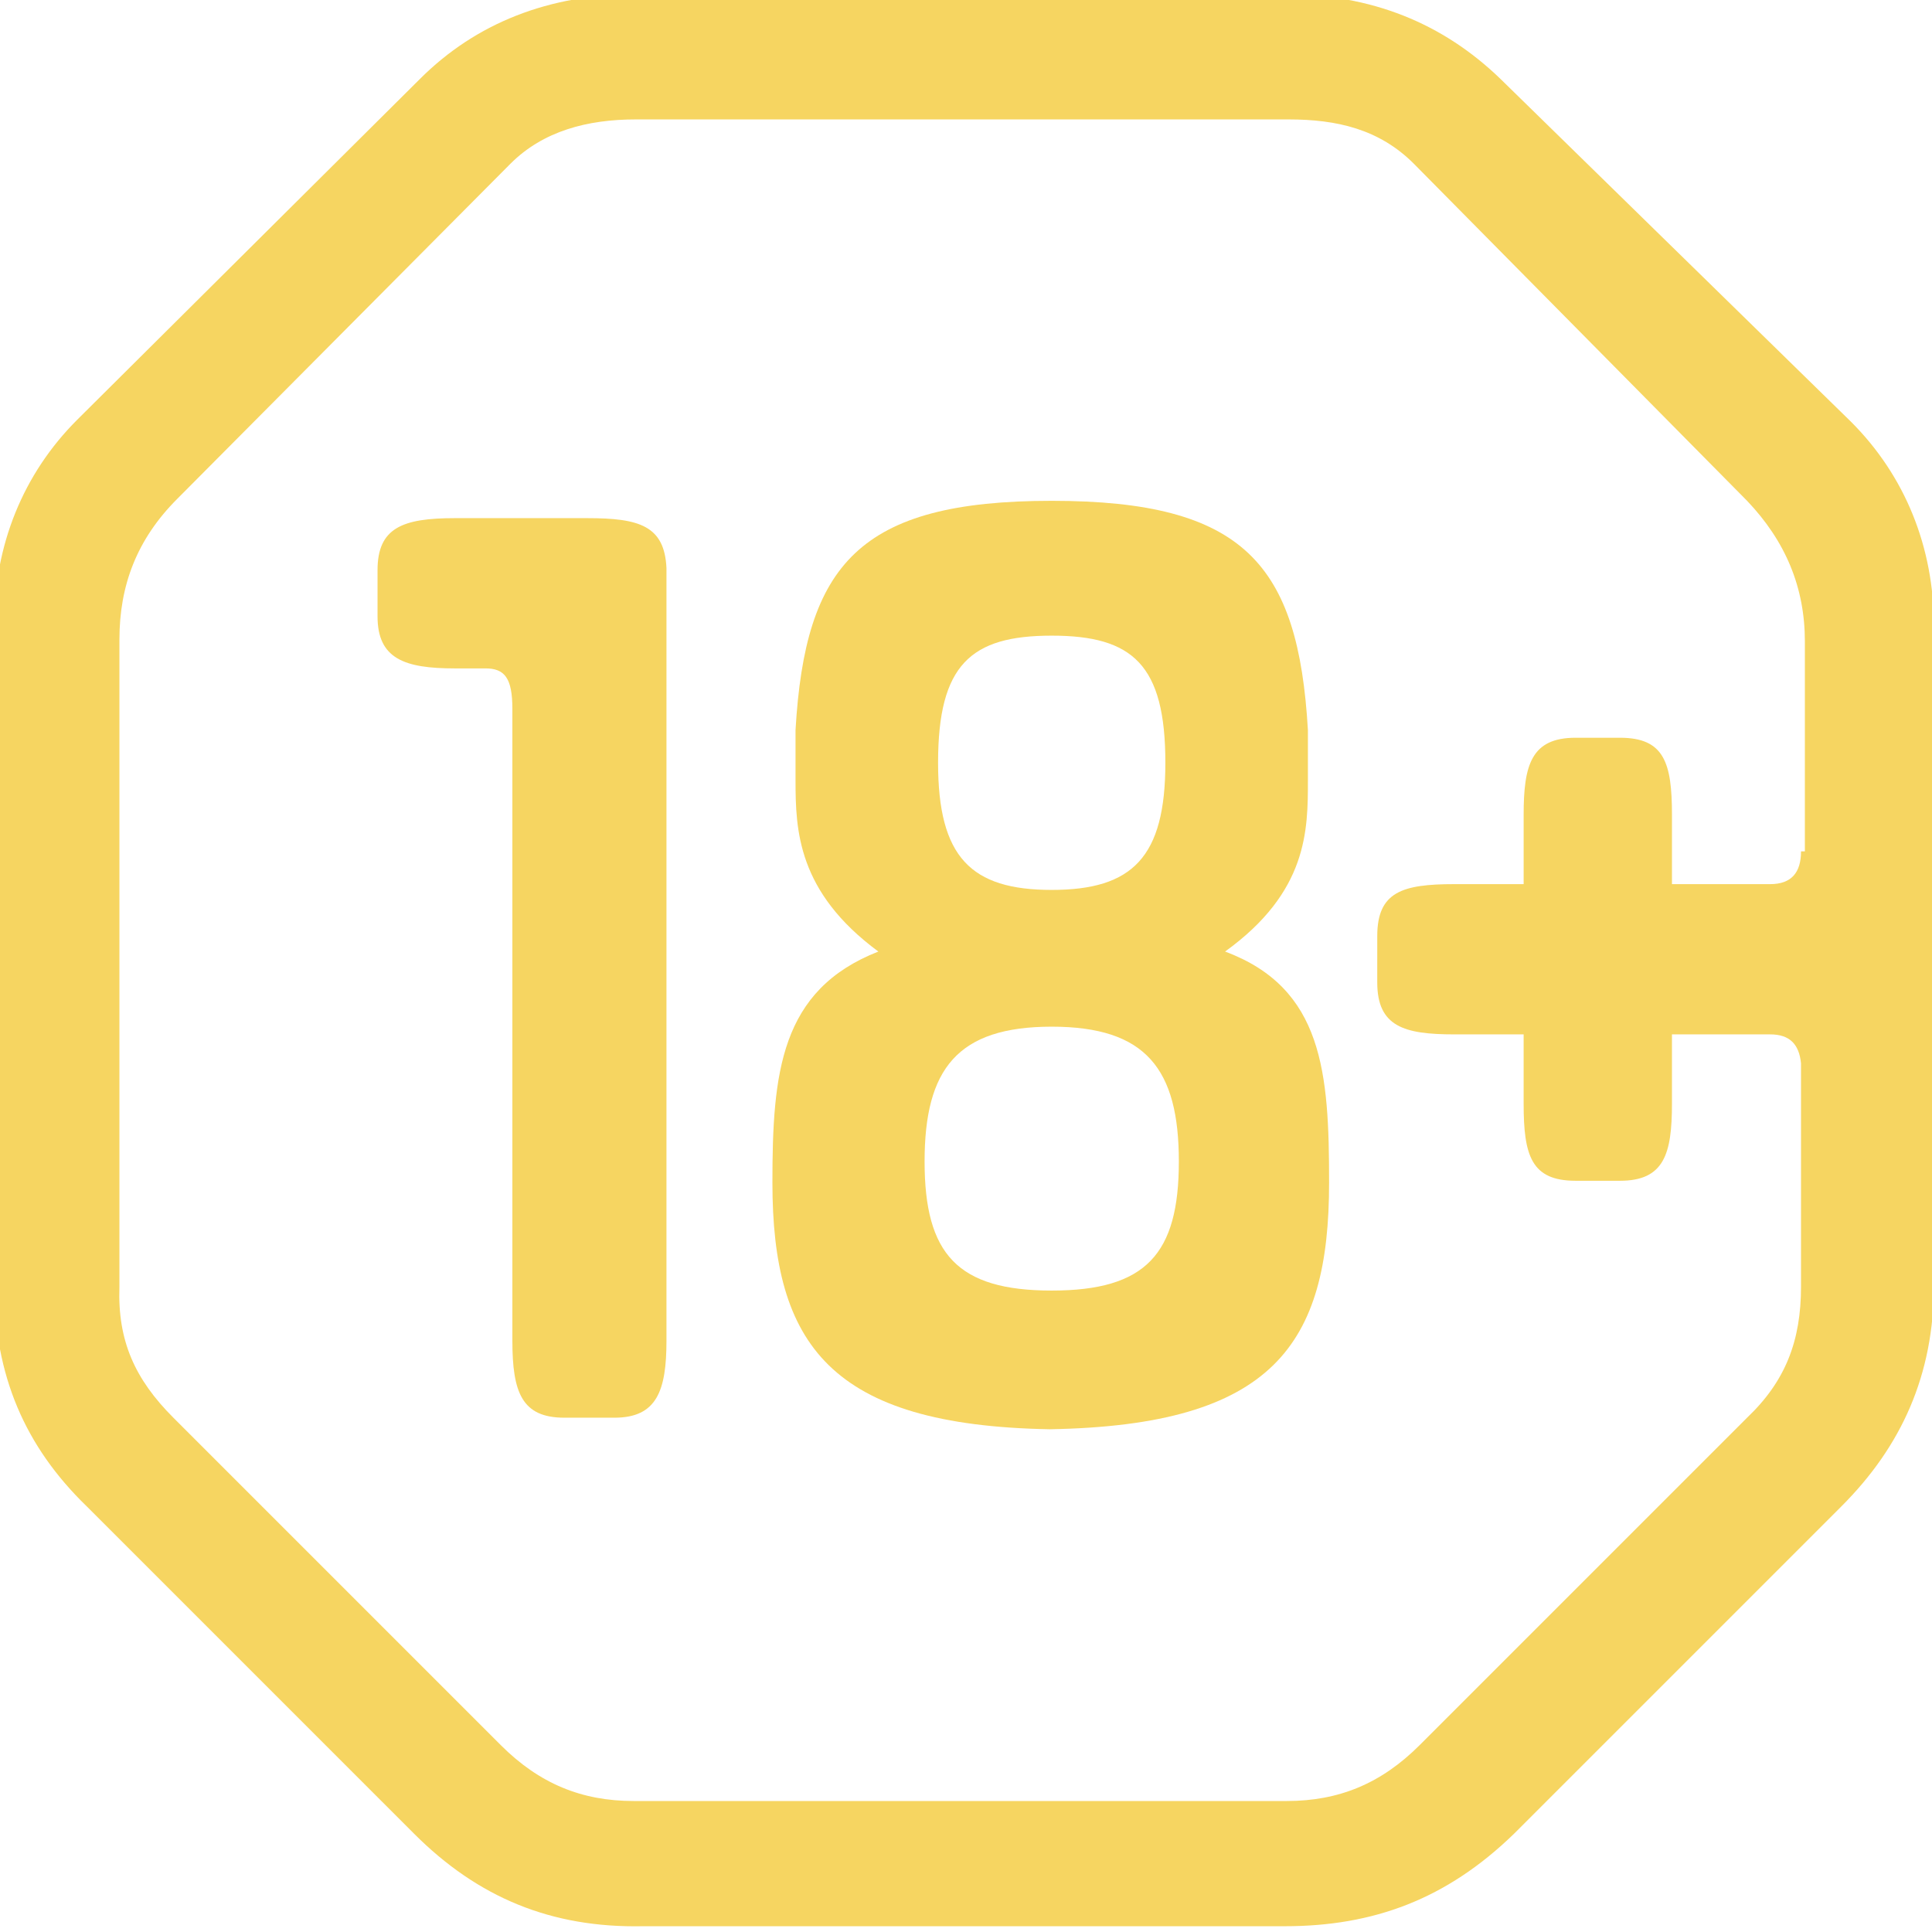 <?xml version="1.0" encoding="utf-8"?>
<!-- Generator: Adobe Illustrator 22.1.0, SVG Export Plug-In . SVG Version: 6.00 Build 0)  -->
<svg version="1.1" id="Слой_1" xmlns="http://www.w3.org/2000/svg" xmlns:xlink="http://www.w3.org/1999/xlink" x="0px" y="0px"
	 viewBox="0 0 100.3 100.3" style="enable-background:new 0 0 100.3 100.3;" xml:space="preserve">
<style type="text/css">
	.st0{fill:transparent;}
	#Слой_1{fill:#f6d561}
</style>
<path class="st0" d="M54.6,46.2c4.2,0,5.9-1.7,5.9-6.6c0-5.1-1.7-6.6-5.9-6.6c-4.2,0-5.9,1.5-5.9,6.6C48.7,44.6,50.4,46.2,54.6,46.2
	z"/>
<path class="st0" d="M54.6,53.3c-4.9,0-6.6,2.2-6.6,7s1.7,6.7,6.6,6.7c4.9,0,6.6-1.9,6.6-6.7S59.5,53.3,54.6,53.3z"/>
<path d="M30.5,26.9h-6.9c-2.7,0-4,0.5-4,2.7V32c0,2.2,1.4,2.7,4,2.7h1.6c1,0,1.4,0.5,1.4,2.1v32.8c0,2.7,0.5,4,2.7,4h2.6
	c2.2,0,2.7-1.4,2.7-4V29.5C34.5,27.3,33.2,26.9,30.5,26.9z"/>
<path d="M77.9,4.1c-3-2.9-6.7-4.4-11.2-4.4H33c-4.5,0-8.3,1.5-11.2,4.4L4,21.8c-2.8,2.8-4.3,6.5-4.3,10.6v34.3
	c0,4.7,1.6,8.4,4.8,11.5l17,17c3.3,3.3,7.1,4.9,11.9,4.8h33.3c4.6,0,8.4-1.4,11.9-4.8l17-17c3.1-3.1,4.8-6.8,4.8-11.5V32.5
	c0-4.1-1.5-7.8-4.3-10.6L77.9,4.1z M93.5,44.2c0,1.1-0.5,1.7-1.6,1.7h-5.1v-3.6c0-2.7-0.4-4-2.7-4h-2.3c-2.3,0-2.7,1.4-2.7,4v3.6
	h-3.6c-2.7,0-4,0.4-4,2.7V51c0,2.3,1.4,2.7,4,2.7h3.6v3.6c0,2.7,0.4,4,2.7,4h2.3c2.3,0,2.7-1.4,2.7-4v-3.6h5.1c1,0,1.5,0.5,1.6,1.5
	v11.6c0,2.8-0.8,4.9-2.8,6.8l-17,17c-2,2-4.2,2.9-6.9,2.9H32.9c-2.7,0-4.9-0.9-6.9-2.9l-17-17c-2-2-2.9-4-2.8-6.8V33.2
	c0-2.8,0.9-5.2,3-7.3L26.5,8.5c1.7-1.7,4-2.3,6.5-2.3h33.9c2.5,0,4.7,0.5,6.5,2.3l17.3,17.5c2,2.1,3,4.5,3,7.3V44.2z"/>
<path d="M63.6,49.4c4.3-3.1,4.3-6.3,4.3-8.9v-2.6C67.4,29.3,64.6,26,54.6,26c-10,0-12.8,3.3-13.3,11.9v2.6c0,2.6,0.1,5.8,4.3,8.9
	c-5.1,2-5.5,6.3-5.5,12c0,8.4,3,12.6,14.4,12.8C66.1,74,69,69.8,69,61.4C69,55.7,68.7,51.3,63.6,49.4z M54.6,33
	c4.2,0,5.9,1.5,5.9,6.6c0,4.9-1.7,6.6-5.9,6.6c-4.2,0-5.9-1.7-5.9-6.6C48.7,34.5,50.4,33,54.6,33z M54.6,67c-4.9,0-6.6-1.9-6.6-6.7
	s1.7-7,6.6-7c4.9,0,6.6,2.2,6.6,7S59.5,67,54.6,67z"/>
</svg>

